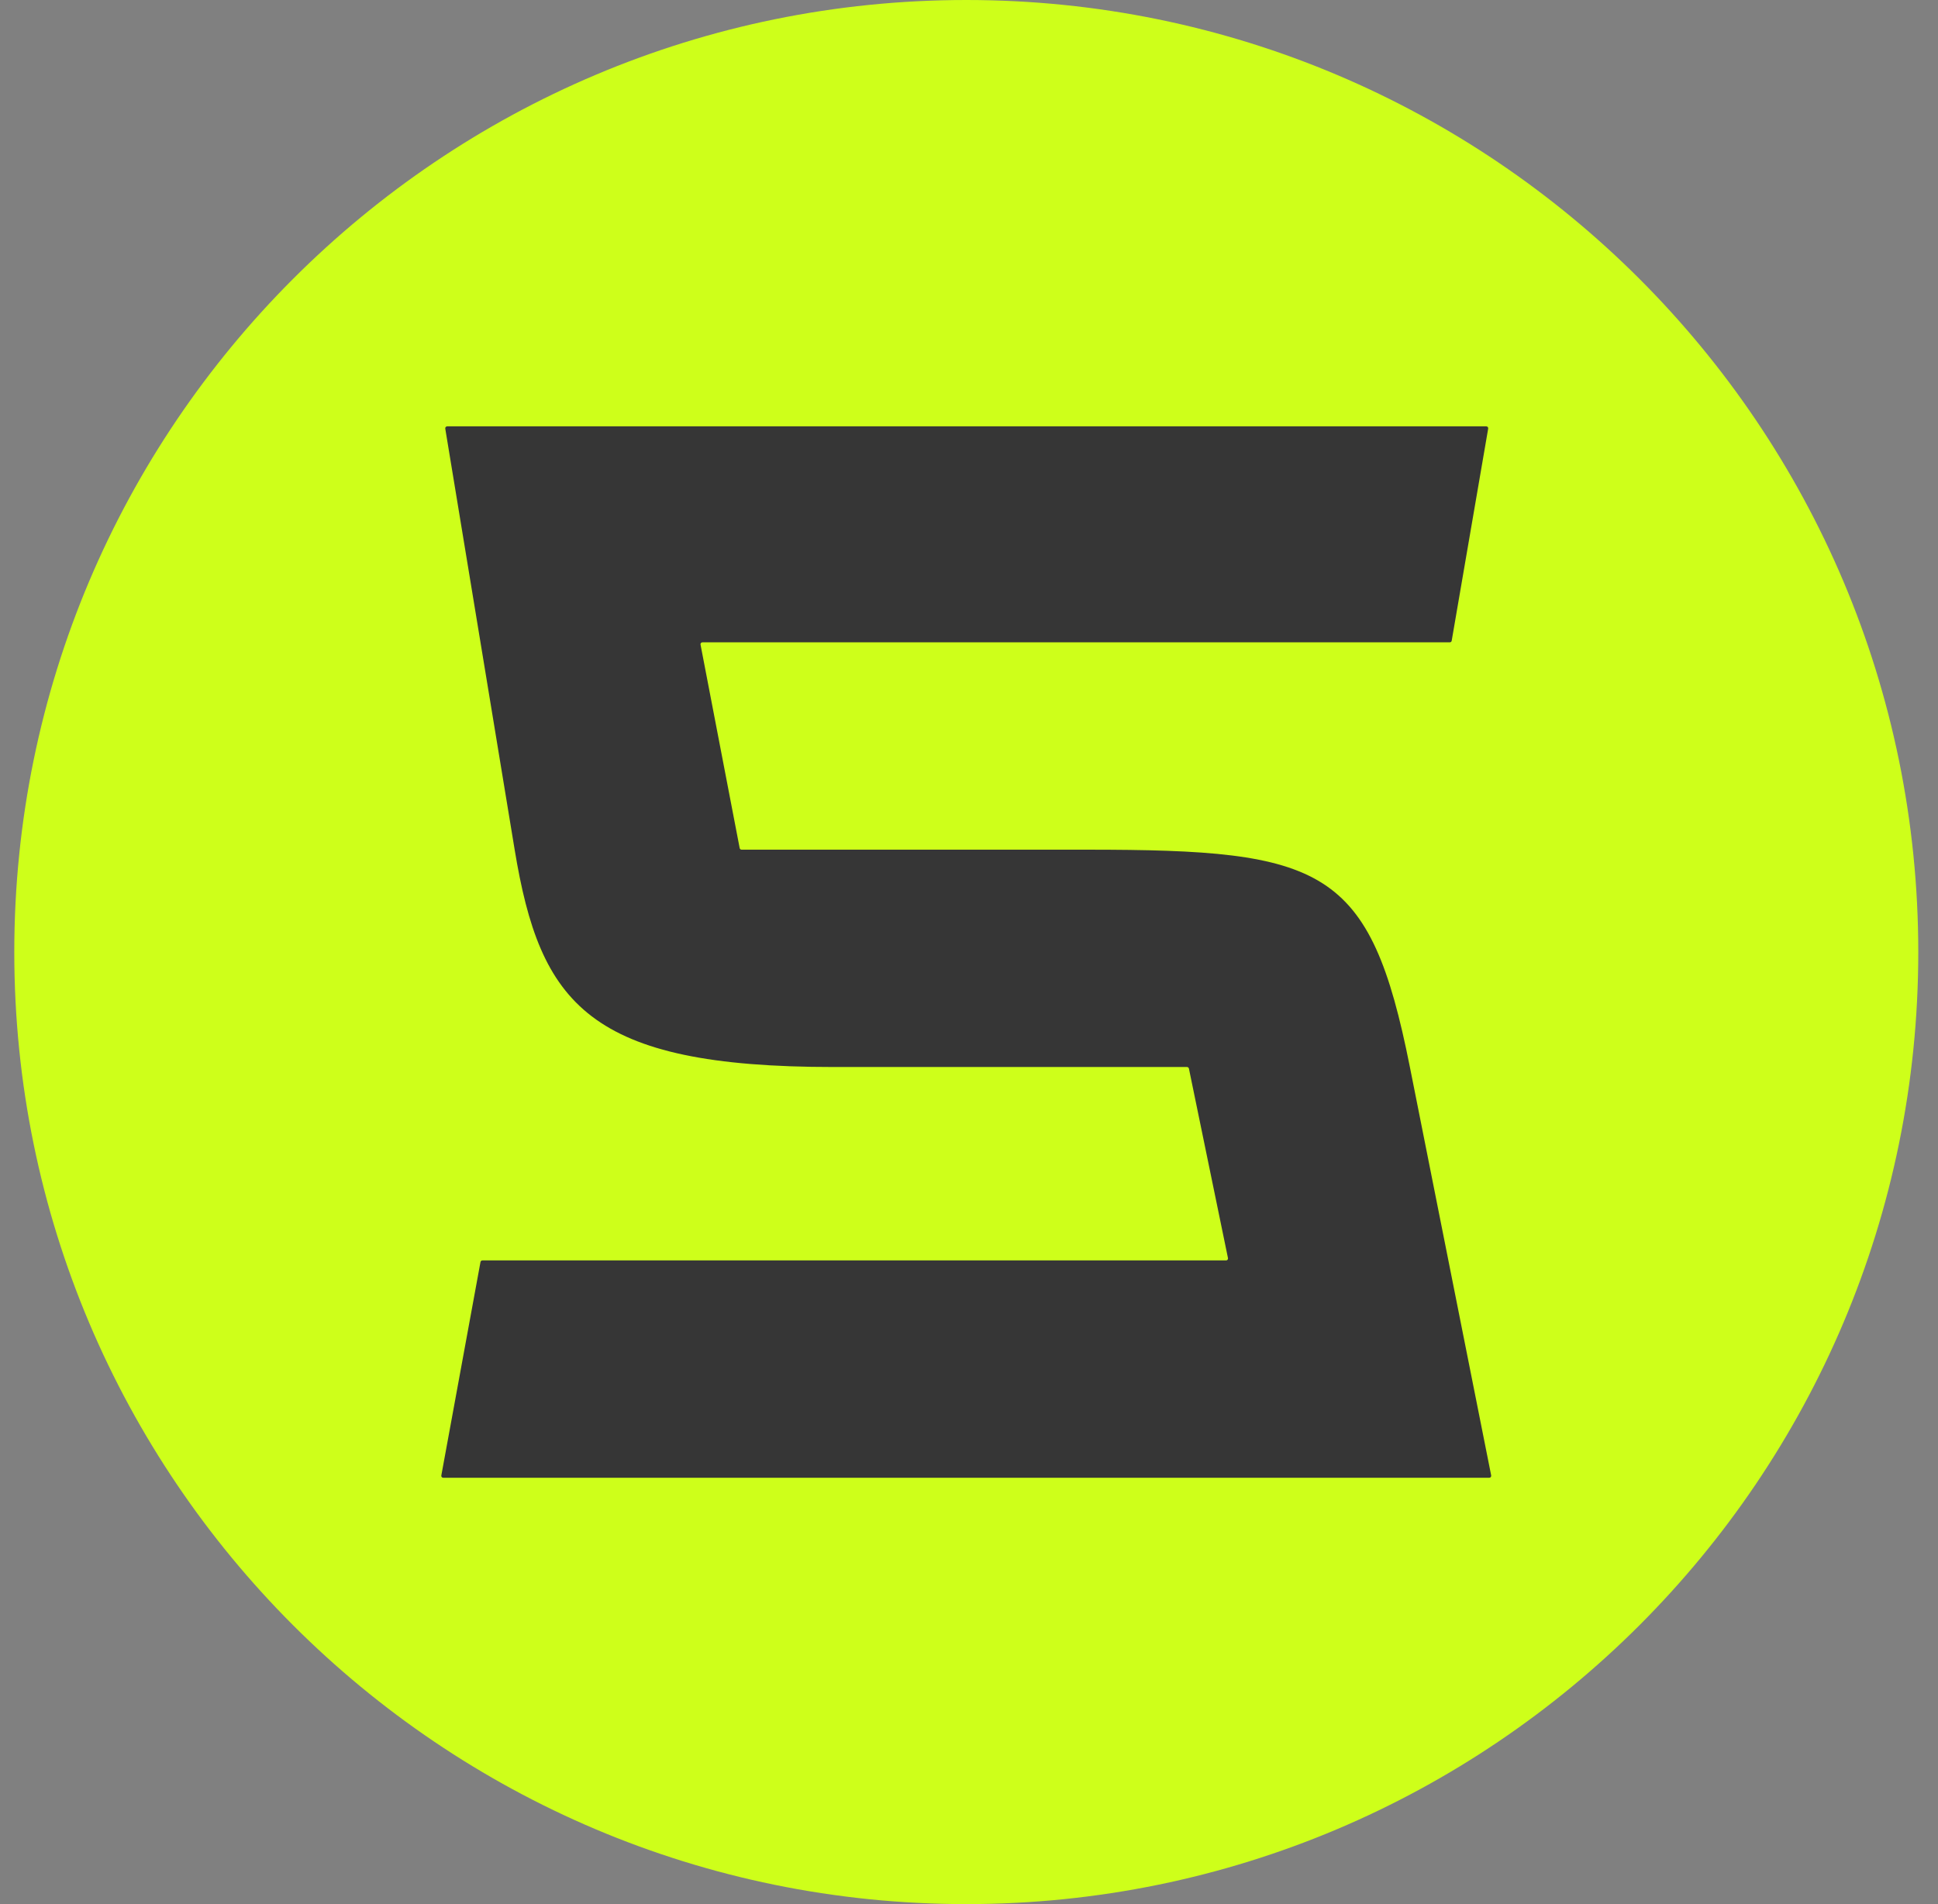 <svg width="57" height="56" viewBox="0 0 57 56" fill="none" xmlns="http://www.w3.org/2000/svg">
<rect x="0" y="0" width="57" height="56" fill="#808080" stroke="none"/>
<g clip-path="url(#clip0_5085_11)">
<path d="M56.42 28C56.42 12.536 43.884 0 28.42 0C12.956 0 0.42 12.536 0.42 28C0.42 43.464 12.956 56 28.42 56C43.884 56 56.42 43.464 56.42 28Z" fill="#CEFF1A"/>
<path d="M43.77 12.605L42.697 18.844C42.693 18.871 42.669 18.891 42.642 18.891H20.66C20.624 18.891 20.597 18.923 20.604 18.958L21.755 24.943C21.76 24.97 21.784 24.989 21.811 24.989H31.968C38.946 24.989 40.296 25.493 41.467 31.381L43.858 43.392C43.865 43.428 43.838 43.461 43.803 43.461H13.036C13 43.461 12.973 43.429 12.98 43.394L14.132 37.115C14.137 37.089 14.16 37.069 14.188 37.069H36.062C36.097 37.069 36.124 37.036 36.117 37.001L34.968 31.426C34.962 31.4 34.939 31.381 34.912 31.381H24.52C17.307 31.381 15.887 29.536 15.137 24.989L13.096 12.606C13.09 12.571 13.117 12.539 13.152 12.539H43.715C43.75 12.539 43.776 12.571 43.77 12.605Z" fill="#363636"/>
</g>
<defs>
<clipPath id="clip0_5085_11">
<rect width="56" height="56" fill="white" transform="translate(0.42)"/>
</clipPath>
</defs>
</svg>
